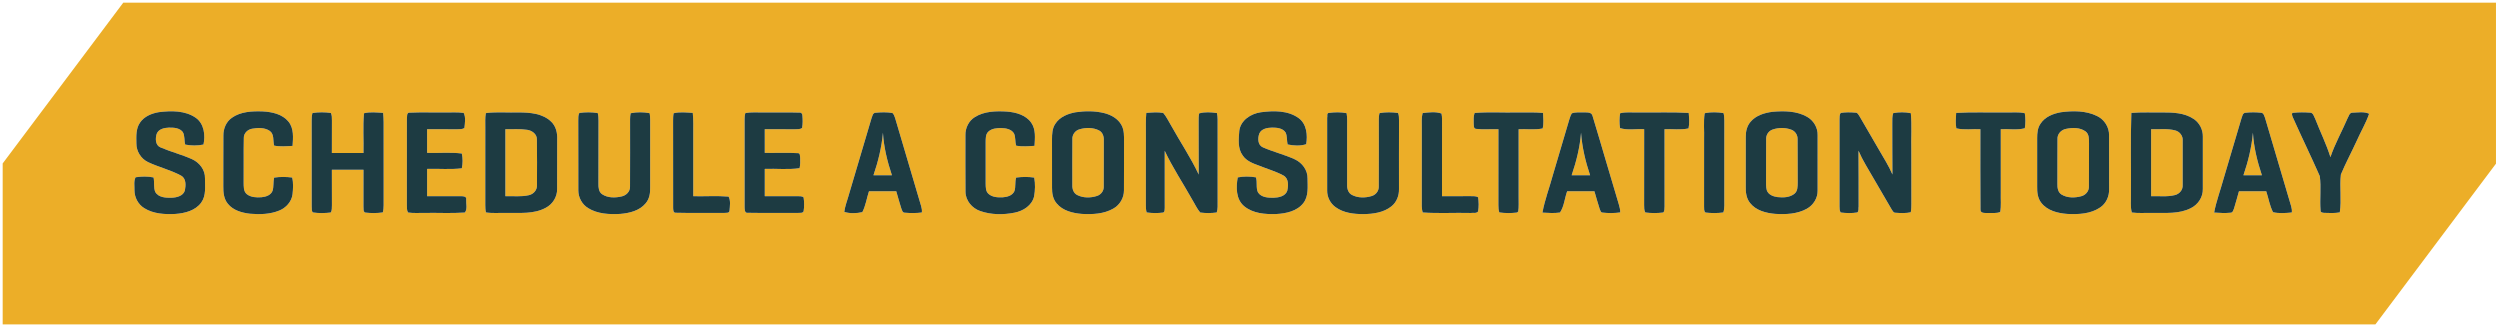 <svg xmlns="http://www.w3.org/2000/svg" width="1865pt" height="245pt" viewBox="0 0 1865 245"><g id="#ecae28ff"><path fill="#ecae28" opacity="1.00" d=" M 2.00 121.93 C 31.99 81.96 61.96 41.98 91.94 2.00 C 681.96 2.00 1271.98 2.00 1862.00 2.00 C 1862.00 42.03 1862.00 82.06 1862.00 122.08 C 1832.02 162.06 1802.03 202.03 1772.05 242.00 C 1182.03 242.00 592.02 242.00 2.00 242.00 C 2.00 201.98 2.00 161.96 2.00 121.93 M 118.49 83.68 C 113.15 84.58 107.61 86.82 104.46 91.46 C 101.30 95.98 101.68 101.79 101.76 107.03 C 101.68 112.76 105.12 118.26 110.21 120.83 C 118.29 124.69 127.17 126.71 135.05 130.98 C 138.98 133.11 138.65 138.23 137.95 141.99 C 136.76 146.20 131.84 147.38 128.01 147.52 C 123.73 147.63 118.24 147.39 115.82 143.25 C 114.43 139.81 115.32 135.96 114.55 132.38 C 110.17 131.46 105.57 131.56 101.16 132.25 C 99.64 135.23 100.43 138.79 100.32 142.01 C 100.33 147.30 103.07 152.48 107.60 155.26 C 114.48 159.58 122.98 160.01 130.87 159.60 C 137.92 159.07 145.76 157.14 150.13 151.09 C 153.94 145.85 152.86 139.01 152.91 132.93 C 153.07 126.73 148.78 121.26 143.30 118.78 C 135.67 115.34 127.49 113.30 119.80 110.00 C 115.80 108.41 115.79 103.29 116.90 99.82 C 118.28 96.24 122.52 95.33 125.95 95.20 C 129.59 95.13 134.07 95.36 136.42 98.58 C 137.98 101.41 137.31 104.83 138.17 107.87 C 142.62 108.72 147.35 108.77 151.79 107.83 C 153.31 100.88 152.28 92.28 146.04 87.88 C 138.09 82.35 127.71 82.54 118.49 83.68 M 172.97 87.88 C 168.73 90.82 166.60 95.99 166.65 101.05 C 166.54 113.70 166.67 126.36 166.59 139.01 C 166.53 143.53 166.97 148.44 170.01 152.04 C 174.01 156.99 180.55 158.77 186.61 159.45 C 193.86 160.07 201.44 159.87 208.27 157.09 C 213.33 155.06 217.51 150.51 218.22 144.98 C 218.65 140.84 218.96 136.52 217.94 132.44 C 213.50 131.89 208.93 131.80 204.50 132.51 C 203.73 135.70 204.30 139.08 203.37 142.24 C 202.17 145.62 198.31 146.86 195.06 147.15 C 191.35 147.42 187.19 147.27 184.14 144.87 C 181.51 142.74 181.82 139.04 181.76 136.01 C 181.91 124.98 181.62 113.94 181.88 102.91 C 181.79 99.38 184.74 96.61 188.05 96.02 C 192.42 95.22 197.46 95.07 201.28 97.67 C 204.73 100.22 203.53 104.99 204.50 108.63 C 209.02 109.52 213.68 109.07 218.25 108.84 C 218.66 102.77 219.33 95.83 215.22 90.77 C 210.64 85.13 202.95 83.49 196.04 83.13 C 188.19 82.85 179.62 83.18 172.97 87.88 M 727.31 87.31 C 722.66 90.13 720.05 95.57 720.21 100.94 C 720.24 114.99 720.12 129.05 720.26 143.10 C 720.32 149.72 725.24 155.43 731.37 157.47 C 739.53 160.29 748.52 160.32 756.93 158.63 C 763.33 157.36 769.84 153.26 771.42 146.55 C 772.26 141.94 772.35 137.11 771.53 132.49 C 767.08 131.82 762.50 131.87 758.06 132.47 C 756.97 135.77 757.91 139.39 756.72 142.66 C 755.23 145.94 751.32 146.97 748.04 147.20 C 744.38 147.36 740.20 147.18 737.36 144.57 C 735.26 142.67 735.36 139.62 735.29 137.03 C 735.32 126.70 735.33 116.37 735.29 106.04 C 735.37 103.39 735.16 100.27 737.25 98.26 C 739.80 95.78 743.63 95.51 747.01 95.52 C 750.44 95.63 754.53 96.33 756.45 99.55 C 757.79 102.41 757.08 105.76 758.12 108.72 C 762.62 109.47 767.22 109.10 771.75 108.79 C 772.05 103.05 772.83 96.64 769.35 91.62 C 765.32 85.77 757.85 83.76 751.13 83.24 C 743.08 82.77 734.37 82.92 727.31 87.31 M 802.43 83.75 C 796.66 84.78 790.60 87.20 787.30 92.32 C 784.96 95.73 784.80 100.00 784.80 103.99 C 784.85 116.00 784.81 128.02 784.82 140.04 C 784.77 144.14 785.47 148.51 788.25 151.72 C 792.81 157.26 800.29 159.02 807.14 159.58 C 815.05 160.02 823.51 159.64 830.55 155.59 C 835.38 152.89 838.49 147.57 838.47 142.02 C 838.61 130.00 838.43 117.98 838.54 105.96 C 838.53 101.72 838.74 97.19 836.63 93.35 C 834.07 88.54 828.96 85.72 823.85 84.41 C 816.87 82.67 809.51 82.72 802.43 83.75 M 940.52 83.76 C 933.15 84.82 925.49 89.69 924.51 97.63 C 924.06 103.74 923.18 110.71 927.06 115.96 C 929.87 120.19 934.84 121.96 939.39 123.61 C 945.32 126.03 951.58 127.75 957.23 130.80 C 961.47 132.92 961.23 138.38 960.30 142.32 C 958.86 146.47 953.87 147.42 950.03 147.54 C 945.97 147.58 940.94 147.30 938.47 143.57 C 936.75 140.07 938.12 135.94 936.91 132.30 C 932.45 131.54 927.79 131.47 923.36 132.35 C 922.03 139.60 921.95 148.67 928.16 153.83 C 934.74 159.27 943.83 159.93 952.03 159.67 C 959.38 159.29 967.64 157.57 972.37 151.40 C 976.36 146.16 975.43 139.16 975.41 132.99 C 975.51 126.89 971.43 121.46 966.05 118.93 C 958.28 115.33 949.87 113.35 942.05 109.89 C 938.16 108.16 938.18 102.99 939.47 99.57 C 941.07 96.00 945.44 95.27 948.93 95.18 C 952.51 95.18 956.95 95.53 959.07 98.87 C 960.36 101.64 959.87 104.83 960.56 107.76 C 965.02 108.71 970.03 109.01 974.42 107.57 C 975.53 100.79 974.82 92.58 968.86 88.16 C 960.78 82.26 949.99 82.50 940.52 83.76 M 1322.32 83.41 C 1316.29 84.16 1309.91 86.09 1305.89 90.91 C 1303.26 93.94 1302.31 98.03 1302.36 101.96 C 1302.35 114.30 1302.40 126.65 1302.34 138.99 C 1302.21 143.32 1302.73 147.97 1305.57 151.45 C 1310.01 157.10 1317.51 158.95 1324.34 159.55 C 1332.24 160.03 1340.67 159.70 1347.76 155.79 C 1352.71 153.11 1356.11 147.74 1355.93 142.05 C 1355.97 128.33 1355.95 114.62 1355.94 100.90 C 1356.15 95.25 1352.90 89.83 1348.01 87.10 C 1340.26 82.71 1330.94 82.67 1322.32 83.41 M 1537.40 83.74 C 1531.63 84.76 1525.57 87.15 1522.25 92.25 C 1520.06 95.37 1519.72 99.30 1519.73 103.00 C 1519.76 115.02 1519.77 127.05 1519.73 139.08 C 1519.65 143.28 1520.05 147.81 1522.77 151.23 C 1527.26 157.17 1535.08 159.03 1542.15 159.59 C 1550.49 160.02 1559.61 159.62 1566.74 154.74 C 1571.23 151.73 1573.59 146.32 1573.39 140.99 C 1573.37 127.66 1573.43 114.32 1573.36 101.00 C 1573.52 94.92 1569.85 89.19 1564.42 86.57 C 1556.11 82.45 1546.39 82.56 1537.40 83.74 M 233.11 84.32 C 232.53 86.15 232.55 88.08 232.51 89.97 C 232.58 111.33 232.55 132.68 232.53 154.03 C 232.76 155.48 232.22 157.41 233.47 158.49 C 237.83 159.15 242.35 159.05 246.73 158.53 C 247.79 156.89 247.50 154.83 247.61 152.97 C 247.55 144.19 247.58 135.41 247.57 126.62 C 255.43 126.64 263.29 126.63 271.16 126.63 C 271.17 135.76 271.15 144.88 271.14 154.01 C 271.36 155.51 270.77 157.57 272.28 158.55 C 276.67 159.09 281.19 159.10 285.57 158.46 C 286.10 156.69 286.16 154.83 286.20 153.00 C 286.15 132.34 286.18 111.68 286.18 91.02 C 286.16 88.75 286.01 86.48 285.81 84.22 C 281.08 83.96 276.19 83.32 271.55 84.51 C 270.63 94.34 271.42 104.28 271.16 114.16 C 263.29 114.16 255.43 114.16 247.57 114.16 C 247.57 106.08 247.55 98.01 247.61 89.93 C 247.54 88.04 247.71 86.03 246.84 84.28 C 242.31 83.64 237.64 83.62 233.11 84.32 M 303.54 88.98 C 303.54 110.33 303.58 131.67 303.52 153.02 C 303.62 154.85 303.38 156.86 304.39 158.51 C 308.24 159.15 312.16 158.77 316.05 158.85 C 326.28 158.62 336.56 159.27 346.77 158.55 C 348.86 155.98 347.59 151.99 347.78 148.87 C 348.27 146.58 345.72 146.35 344.10 146.37 C 335.61 146.31 327.12 146.40 318.63 146.37 C 318.63 139.58 318.63 132.79 318.63 126.00 C 327.25 125.71 335.96 126.61 344.52 125.54 C 345.27 121.94 345.29 118.12 344.51 114.53 C 335.95 113.43 327.24 114.35 318.63 114.05 C 318.63 108.16 318.63 102.27 318.62 96.38 C 326.09 96.38 333.56 96.38 341.03 96.42 C 342.84 96.35 344.80 96.50 346.43 95.53 C 346.83 91.86 347.58 87.67 345.93 84.25 C 340.96 83.53 335.93 84.03 330.93 83.90 C 322.62 84.03 314.28 83.65 305.98 84.06 C 303.04 83.58 303.81 87.14 303.54 88.98 M 363.22 84.26 L 362.45 84.44 C 361.78 87.92 362.09 91.49 362.04 95.01 C 362.06 114.35 362.07 133.69 362.03 153.03 C 362.06 154.85 362.06 156.70 362.54 158.47 C 367.66 159.27 372.88 158.69 378.04 158.84 C 387.76 158.69 398.19 159.86 407.07 155.04 C 412.23 152.40 415.71 146.87 415.61 141.04 C 415.68 128.70 415.58 116.36 415.66 104.02 C 415.89 99.28 414.78 94.20 411.22 90.82 C 404.88 84.60 395.38 83.90 386.98 83.90 C 379.07 84.12 371.10 83.43 363.22 84.26 M 432.19 84.28 C 431.24 86.01 431.46 88.05 431.39 89.95 C 431.49 107.30 431.37 124.65 431.44 142.00 C 431.41 147.30 434.22 152.47 438.76 155.24 C 445.84 159.63 454.56 160.02 462.66 159.58 C 469.53 159.01 477.05 157.24 481.64 151.68 C 484.43 148.48 485.14 144.10 485.02 139.99 C 484.99 123.33 484.98 106.66 485.03 90.00 C 485.00 88.13 484.99 86.25 484.59 84.42 C 479.96 83.60 475.09 83.52 470.48 84.47 C 470.14 85.93 470.07 87.43 470.04 88.92 C 470.01 105.65 470.15 122.38 470.00 139.11 C 470.22 142.86 467.15 145.84 463.66 146.57 C 458.88 147.67 453.32 147.73 449.12 144.86 C 446.63 143.13 446.38 139.88 446.43 137.12 C 446.48 121.42 446.41 105.73 446.48 90.03 C 446.45 88.13 446.45 86.20 445.92 84.36 C 441.40 83.62 436.72 83.63 432.19 84.28 M 502.56 84.48 C 502.16 86.28 502.14 88.14 502.13 89.98 C 502.21 111.69 502.11 133.41 502.17 155.13 C 502.26 156.39 502.15 158.77 503.99 158.71 C 516.01 159.03 528.05 158.75 540.08 158.85 C 541.60 158.62 544.14 159.28 544.23 157.02 C 544.48 153.64 545.19 149.78 543.53 146.67 C 534.78 145.94 525.95 146.58 517.17 146.38 C 517.18 130.92 517.17 115.46 517.17 100.00 C 517.15 94.74 517.36 89.47 516.81 84.23 C 512.08 83.95 507.22 83.35 502.56 84.48 M 556.08 84.33 C 555.53 85.81 555.50 87.42 555.47 88.98 C 555.50 110.68 555.50 132.39 555.47 154.09 C 555.56 155.83 555.27 159.20 557.96 158.75 C 570.33 158.98 582.71 158.76 595.08 158.86 C 596.52 158.60 598.66 159.28 599.47 157.66 C 600.06 154.24 600.00 150.67 599.47 147.24 C 598.24 146.20 596.51 146.46 595.04 146.35 C 586.86 146.36 578.69 146.38 570.51 146.38 C 570.52 139.58 570.51 132.79 570.51 126.00 C 579.15 125.65 587.92 126.72 596.48 125.45 C 597.05 122.98 597.00 120.42 596.93 117.90 C 596.70 116.51 597.12 114.05 595.00 114.25 C 586.86 113.74 578.67 114.21 570.51 114.05 C 570.51 108.16 570.52 102.27 570.50 96.38 C 578.00 96.39 585.50 96.38 593.01 96.42 C 594.80 96.31 596.83 96.60 598.36 95.43 C 598.92 92.36 598.85 89.20 598.57 86.12 C 598.55 84.62 597.53 83.77 596.06 84.01 C 587.04 83.72 578.02 84.01 569.00 83.90 C 564.70 83.98 560.34 83.56 556.08 84.33 M 650.16 88.23 C 644.42 107.72 638.62 127.19 632.84 146.67 C 631.75 150.44 630.32 154.15 629.85 158.08 C 634.10 159.41 638.99 159.21 643.30 158.25 C 645.81 153.39 646.55 147.85 648.25 142.68 C 655.04 142.69 661.82 142.69 668.61 142.68 C 669.89 146.94 670.99 151.25 672.38 155.48 C 672.95 156.74 673.21 158.76 675.02 158.67 C 679.22 159.03 683.50 159.07 687.69 158.51 C 687.92 156.89 687.59 155.28 687.15 153.73 C 680.62 131.88 674.20 109.99 667.76 88.11 C 667.29 86.76 666.85 85.32 665.79 84.31 C 661.59 83.59 657.25 83.72 653.03 84.13 C 650.99 84.29 650.83 86.75 650.16 88.23 M 855.14 84.24 C 854.65 89.49 854.85 94.77 854.83 100.04 C 854.81 117.70 854.86 135.36 854.80 153.01 C 854.81 154.84 854.86 156.71 855.42 158.47 C 859.47 159.09 863.65 159.09 867.72 158.57 C 869.14 157.97 868.70 156.25 868.89 155.04 C 868.90 140.85 868.90 126.66 868.87 112.47 C 874.77 125.05 882.54 136.63 889.30 148.75 C 891.32 152.00 892.86 155.60 895.37 158.53 C 899.42 159.12 903.61 159.06 907.67 158.51 C 908.63 155.78 908.28 152.82 908.35 149.98 C 908.28 129.66 908.32 109.34 908.34 89.02 C 908.29 87.45 908.22 85.87 907.85 84.35 C 903.48 83.71 898.85 83.37 894.57 84.60 C 894.12 86.70 894.18 88.86 894.17 90.99 C 894.27 104.07 894.14 117.14 894.25 130.22 C 888.36 117.68 880.59 106.13 873.87 94.04 C 871.85 90.79 870.31 87.19 867.79 84.28 C 863.62 83.48 859.33 83.94 855.14 84.24 M 991.25 84.25 C 989.58 84.36 990.44 86.84 990.07 87.95 C 990.04 106.00 990.03 124.06 990.07 142.11 C 989.98 146.98 992.41 151.75 996.39 154.57 C 1002.28 158.84 1009.87 159.71 1016.96 159.73 C 1024.26 159.65 1032.16 158.64 1038.03 153.90 C 1041.87 150.86 1043.75 145.91 1043.64 141.08 C 1043.65 124.06 1043.58 107.04 1043.67 90.02 C 1043.59 88.10 1043.75 86.08 1042.94 84.29 C 1038.39 83.65 1033.70 83.60 1029.17 84.36 C 1028.69 85.87 1028.61 87.46 1028.59 89.03 C 1028.57 105.71 1028.70 122.39 1028.56 139.07 C 1028.72 142.42 1026.35 145.41 1023.17 146.29 C 1018.45 147.71 1013.00 147.76 1008.56 145.43 C 1005.85 144.03 1004.85 140.89 1004.96 138.03 C 1004.92 123.70 1004.95 109.38 1004.96 95.05 C 1004.90 91.51 1005.22 87.92 1004.55 84.42 C 1000.19 83.56 995.63 83.66 991.25 84.25 M 1061.27 84.36 C 1060.34 87.83 1060.72 91.46 1060.67 95.00 C 1060.69 113.01 1060.70 131.01 1060.66 149.01 C 1060.71 152.18 1060.36 155.45 1061.37 158.51 C 1073.21 159.32 1085.14 158.58 1097.02 158.88 C 1098.80 158.60 1101.38 159.39 1102.64 157.78 C 1103.28 154.29 1103.17 150.65 1102.66 147.14 C 1100.95 146.14 1098.88 146.43 1097.01 146.33 C 1089.91 146.38 1082.82 146.37 1075.74 146.37 C 1075.76 128.58 1075.70 110.79 1075.77 93.00 C 1075.71 90.24 1075.96 87.42 1075.35 84.70 C 1070.94 83.16 1065.86 83.82 1061.27 84.36 M 1100.06 84.28 C 1099.13 86.76 1099.38 89.47 1099.38 92.07 C 1099.57 93.50 1099.08 95.65 1100.96 96.13 C 1106.55 96.76 1112.21 96.24 1117.83 96.37 C 1117.81 115.24 1117.86 134.11 1117.80 152.98 C 1117.82 154.82 1117.87 156.70 1118.48 158.47 C 1122.84 159.10 1127.34 159.09 1131.71 158.56 C 1131.94 158.36 1132.38 157.96 1132.61 157.76 C 1133.16 154.19 1132.83 150.56 1132.90 146.97 C 1132.88 130.10 1132.90 113.24 1132.89 96.38 C 1138.85 96.12 1144.93 97.04 1150.82 95.82 C 1151.74 92.04 1151.26 88.10 1151.11 84.26 C 1144.74 83.66 1138.35 83.97 1131.97 83.90 C 1121.34 84.15 1110.65 83.39 1100.06 84.28 M 1172.60 84.56 C 1171.64 86.06 1171.14 87.79 1170.62 89.47 C 1166.65 103.13 1162.54 116.75 1158.51 130.40 C 1155.97 139.82 1152.41 148.99 1150.67 158.61 C 1155.01 158.82 1159.42 159.20 1163.76 158.53 C 1166.88 153.89 1167.19 147.89 1169.10 142.68 C 1175.88 142.69 1182.65 142.69 1189.44 142.68 C 1190.77 147.01 1191.86 151.42 1193.32 155.72 C 1193.86 156.67 1193.95 158.45 1195.32 158.57 C 1199.73 159.09 1204.26 159.09 1208.67 158.46 C 1208.75 156.44 1208.20 154.47 1207.66 152.55 C 1201.01 130.64 1194.77 108.60 1188.09 86.70 C 1187.47 83.25 1183.55 84.01 1180.97 83.84 C 1178.18 83.93 1175.25 83.56 1172.60 84.56 M 1208.59 84.52 C 1208.02 88.16 1208.01 91.92 1208.56 95.57 C 1214.32 97.34 1220.59 95.99 1226.56 96.38 C 1226.52 115.25 1226.59 134.12 1226.52 153.00 C 1226.55 154.85 1226.47 156.81 1227.40 158.50 C 1231.80 159.10 1236.35 159.08 1240.77 158.53 C 1241.90 157.34 1241.61 155.57 1241.76 154.08 C 1241.72 134.85 1241.75 115.62 1241.73 96.38 C 1247.68 96.12 1253.77 97.07 1259.64 95.79 C 1260.47 92.00 1260.07 88.08 1259.78 84.25 C 1247.21 83.50 1234.59 84.09 1222.00 83.90 C 1217.53 84.07 1212.95 83.35 1208.59 84.52 M 1272.23 84.33 L 1271.66 84.70 C 1270.73 91.07 1271.49 97.56 1271.26 103.98 C 1271.25 120.67 1271.27 137.35 1271.24 154.04 C 1271.41 155.53 1270.93 157.49 1272.31 158.55 C 1276.70 159.09 1281.21 159.09 1285.60 158.49 C 1286.74 155.13 1286.23 151.50 1286.33 148.02 C 1286.30 128.69 1286.30 109.36 1286.35 90.03 C 1286.30 88.13 1286.26 86.21 1285.75 84.37 C 1281.30 83.65 1276.66 83.54 1272.23 84.33 M 1373.14 84.26 C 1372.22 85.64 1372.34 87.37 1372.29 88.95 C 1372.33 110.64 1372.32 132.33 1372.29 154.03 C 1372.37 155.54 1372.22 157.24 1373.19 158.53 C 1377.26 159.04 1381.48 159.16 1385.55 158.49 C 1386.84 157.43 1386.26 155.44 1386.53 153.98 C 1386.46 140.12 1386.60 126.26 1386.44 112.40 C 1388.03 116.06 1389.81 119.64 1391.86 123.07 C 1398.28 134.04 1404.67 145.02 1411.06 156.01 C 1411.84 157.08 1412.42 158.80 1414.06 158.71 C 1417.82 158.98 1421.70 159.18 1425.42 158.36 C 1425.88 156.27 1425.84 154.12 1425.88 152.00 C 1425.80 138.67 1425.86 125.33 1425.84 112.00 C 1425.60 102.82 1426.33 93.58 1425.48 84.44 C 1421.18 83.56 1416.65 83.61 1412.35 84.38 C 1411.50 86.83 1411.67 89.46 1411.65 92.01 C 1411.77 104.73 1411.57 117.46 1411.76 130.18 C 1409.06 123.83 1405.33 118.02 1401.90 112.06 C 1397.00 103.64 1392.08 95.22 1387.22 86.78 C 1386.40 85.62 1385.76 83.92 1384.07 84.04 C 1380.43 83.73 1376.73 83.67 1373.14 84.26 M 1459.30 84.24 C 1459.06 88.06 1458.72 91.94 1459.42 95.73 C 1465.27 97.13 1471.40 96.09 1477.38 96.38 C 1477.43 116.27 1477.25 136.16 1477.46 156.04 C 1477.09 159.38 1480.83 158.81 1483.05 158.90 C 1486.05 158.78 1489.28 159.33 1492.14 158.12 C 1493.00 153.45 1492.42 148.66 1492.57 143.94 C 1492.56 128.09 1492.58 112.23 1492.56 96.38 C 1498.52 96.05 1504.69 97.22 1510.51 95.67 C 1511.08 91.98 1511.08 88.17 1510.50 84.48 C 1505.76 83.37 1500.84 84.07 1496.03 83.90 C 1483.79 84.08 1471.52 83.52 1459.30 84.24 M 1590.00 84.24 C 1589.27 104.47 1589.89 124.74 1589.68 144.99 C 1589.84 149.49 1589.11 154.13 1590.34 158.53 C 1595.51 159.22 1600.75 158.70 1605.97 158.84 C 1615.46 158.71 1625.58 159.78 1634.33 155.28 C 1639.71 152.67 1643.48 147.02 1643.30 140.95 C 1643.34 127.96 1643.32 114.96 1643.31 101.97 C 1643.43 96.69 1640.77 91.50 1636.31 88.65 C 1629.48 84.10 1620.94 83.87 1613.02 83.89 C 1605.34 84.02 1597.65 83.60 1590.00 84.24 M 1672.17 88.22 C 1667.71 103.37 1663.20 118.51 1658.71 133.65 C 1656.44 141.97 1653.34 150.08 1651.76 158.57 C 1655.80 158.84 1659.88 159.11 1663.94 158.68 C 1665.72 158.74 1666.01 156.75 1666.59 155.46 C 1667.94 151.25 1669.00 146.94 1670.25 142.68 C 1677.03 142.69 1683.82 142.69 1690.61 142.68 C 1692.33 147.87 1693.18 153.40 1695.68 158.29 C 1700.22 159.36 1705.05 158.96 1709.68 158.51 C 1709.90 156.94 1709.60 155.36 1709.19 153.86 C 1702.65 131.97 1696.22 110.05 1689.77 88.14 C 1689.13 86.69 1688.81 84.31 1686.89 84.13 C 1682.95 83.70 1678.95 83.69 1675.03 84.13 C 1672.99 84.30 1672.81 86.75 1672.17 88.22 M 1710.46 87.54 C 1717.01 102.23 1724.10 116.69 1730.57 131.40 C 1731.73 139.85 1730.44 148.49 1731.16 156.99 C 1730.96 158.49 1732.79 158.75 1733.89 158.79 C 1737.73 158.92 1741.66 159.14 1745.48 158.43 C 1746.91 149.11 1745.23 139.54 1746.29 130.18 C 1749.84 121.66 1754.25 113.51 1758.09 105.11 C 1761.08 98.33 1764.95 91.91 1767.36 84.87 C 1763.50 83.08 1758.97 83.97 1754.86 84.07 C 1752.60 84.10 1752.22 86.78 1751.26 88.32 C 1747.10 98.01 1741.86 107.25 1738.49 117.26 C 1735.49 107.51 1730.89 98.35 1727.22 88.85 C 1726.19 87.05 1725.73 83.88 1723.10 84.03 C 1719.10 83.76 1715.06 83.71 1711.08 84.13 C 1708.96 83.92 1710.07 86.54 1710.46 87.54 Z"></path><path fill="#ecae28" opacity="1.00" d=" M 377.00 96.39 C 382.43 96.51 387.91 96.00 393.30 96.84 C 396.87 97.36 400.57 100.01 400.52 103.93 C 400.73 115.29 400.61 126.67 400.58 138.04 C 400.83 141.70 398.04 144.85 394.55 145.61 C 388.81 146.96 382.84 146.18 377.00 146.36 C 377.00 129.71 377.00 113.05 377.00 96.39 Z"></path><path fill="#ecae28" opacity="1.00" d=" M 805.35 96.44 C 810.02 95.07 815.39 95.04 819.81 97.25 C 822.66 98.66 823.63 101.96 823.44 104.93 C 823.39 116.31 823.50 127.68 823.39 139.05 C 823.60 142.33 821.33 145.26 818.26 146.21 C 813.53 147.73 808.05 147.77 803.57 145.48 C 800.84 144.11 799.82 140.95 799.95 138.07 C 799.96 126.69 799.88 115.29 799.99 103.91 C 799.76 100.49 802.08 97.35 805.35 96.44 Z"></path><path fill="#ecae28" opacity="1.00" d=" M 1322.38 96.63 C 1326.85 95.09 1331.95 95.09 1336.40 96.77 C 1339.27 97.86 1341.12 100.78 1341.00 103.85 C 1341.17 114.56 1340.96 125.29 1341.09 136.01 C 1341.05 138.98 1341.18 142.55 1338.60 144.60 C 1335.07 147.37 1330.22 147.52 1325.96 147.03 C 1322.76 146.62 1319.10 145.20 1318.00 141.88 C 1317.32 139.33 1317.51 136.67 1317.48 134.06 C 1317.59 124.04 1317.41 114.01 1317.55 103.99 C 1317.33 100.77 1319.29 97.65 1322.38 96.63 Z"></path><path fill="#ecae28" opacity="1.00" d=" M 1541.23 96.14 C 1546.07 95.13 1551.76 95.01 1555.91 98.09 C 1558.61 100.19 1558.35 103.92 1558.41 106.98 C 1558.28 117.66 1558.49 128.34 1558.32 139.02 C 1558.53 142.51 1555.94 145.53 1552.66 146.38 C 1547.87 147.70 1542.26 147.79 1537.90 145.13 C 1535.13 143.44 1534.74 139.96 1534.82 137.03 C 1534.90 125.98 1534.75 114.92 1534.88 103.88 C 1534.60 100.05 1537.59 96.83 1541.23 96.14 Z"></path><path fill="#ecae28" opacity="1.00" d=" M 1604.73 96.39 C 1610.70 96.60 1616.83 95.71 1622.68 97.28 C 1626.07 98.13 1628.57 101.35 1628.29 104.90 C 1628.33 115.94 1628.35 126.98 1628.28 138.02 C 1628.53 141.58 1625.90 144.69 1622.54 145.52 C 1616.73 147.02 1610.65 146.16 1604.74 146.37 C 1604.74 129.71 1604.74 113.05 1604.73 96.39 Z"></path><path fill="#ecae28" opacity="1.00" d=" M 658.67 98.99 C 659.34 109.86 661.94 120.45 665.38 130.76 C 660.78 130.75 656.19 130.76 651.60 130.76 C 655.11 120.45 657.73 109.86 658.67 98.99 Z"></path><path fill="#ecae28" opacity="1.00" d=" M 1179.46 98.98 C 1180.24 109.85 1182.75 120.45 1186.22 130.76 C 1181.62 130.75 1177.03 130.76 1172.44 130.75 C 1175.94 120.45 1178.62 109.86 1179.46 98.98 Z"></path><path fill="#ecae28" opacity="1.00" d=" M 1680.68 98.99 C 1681.33 109.87 1683.95 120.45 1687.38 130.76 C 1682.78 130.75 1678.18 130.76 1673.60 130.76 C 1677.11 120.45 1679.73 109.86 1680.68 98.99 Z"></path></g><g id="#1d3b42ff"><path fill="#1d3b42" opacity="1.00" d=" M 118.49 83.68 C 127.71 82.54 138.09 82.35 146.04 87.88 C 152.28 92.28 153.31 100.88 151.79 107.83 C 147.35 108.77 142.62 108.72 138.17 107.87 C 137.31 104.83 137.98 101.41 136.42 98.58 C 134.07 95.36 129.59 95.13 125.95 95.20 C 122.52 95.33 118.28 96.24 116.90 99.82 C 115.79 103.29 115.80 108.41 119.80 110.00 C 127.49 113.30 135.67 115.34 143.30 118.78 C 148.78 121.26 153.07 126.73 152.91 132.93 C 152.86 139.01 153.94 145.85 150.13 151.09 C 145.76 157.14 137.92 159.07 130.87 159.60 C 122.98 160.01 114.48 159.58 107.60 155.26 C 103.07 152.48 100.33 147.30 100.32 142.01 C 100.43 138.79 99.64 135.23 101.16 132.25 C 105.57 131.56 110.17 131.46 114.55 132.38 C 115.32 135.96 114.43 139.81 115.82 143.25 C 118.24 147.39 123.73 147.63 128.01 147.52 C 131.84 147.38 136.76 146.20 137.95 141.99 C 138.65 138.23 138.98 133.11 135.05 130.98 C 127.17 126.71 118.29 124.69 110.21 120.83 C 105.12 118.26 101.68 112.76 101.76 107.03 C 101.68 101.79 101.30 95.98 104.46 91.46 C 107.61 86.82 113.15 84.58 118.49 83.68 Z"></path><path fill="#1d3b42" opacity="1.00" d=" M 172.97 87.88 C 179.62 83.18 188.19 82.85 196.04 83.13 C 202.95 83.49 210.64 85.13 215.22 90.77 C 219.33 95.83 218.66 102.77 218.25 108.84 C 213.68 109.07 209.02 109.52 204.50 108.63 C 203.53 104.99 204.73 100.22 201.28 97.67 C 197.46 95.07 192.42 95.22 188.05 96.02 C 184.74 96.61 181.79 99.38 181.88 102.91 C 181.62 113.94 181.91 124.98 181.76 136.01 C 181.82 139.04 181.51 142.74 184.14 144.87 C 187.19 147.27 191.35 147.42 195.06 147.15 C 198.31 146.86 202.17 145.62 203.37 142.24 C 204.30 139.08 203.73 135.70 204.50 132.51 C 208.93 131.80 213.50 131.89 217.94 132.44 C 218.96 136.52 218.65 140.84 218.22 144.98 C 217.51 150.51 213.33 155.06 208.27 157.09 C 201.44 159.87 193.86 160.07 186.61 159.45 C 180.55 158.77 174.01 156.99 170.01 152.04 C 166.97 148.44 166.53 143.53 166.59 139.01 C 166.67 126.36 166.54 113.70 166.65 101.05 C 166.60 95.99 168.73 90.82 172.97 87.88 Z"></path><path fill="#1d3b42" opacity="1.00" d=" M 727.31 87.31 C 734.37 82.92 743.08 82.77 751.13 83.24 C 757.85 83.76 765.32 85.77 769.35 91.62 C 772.83 96.64 772.05 103.05 771.75 108.79 C 767.22 109.10 762.62 109.47 758.12 108.72 C 757.08 105.76 757.79 102.41 756.45 99.55 C 754.53 96.33 750.44 95.63 747.01 95.52 C 743.63 95.51 739.80 95.78 737.25 98.26 C 735.16 100.27 735.37 103.39 735.29 106.04 C 735.33 116.37 735.32 126.70 735.29 137.03 C 735.36 139.62 735.26 142.67 737.36 144.57 C 740.20 147.18 744.38 147.36 748.04 147.20 C 751.32 146.97 755.23 145.94 756.72 142.66 C 757.91 139.39 756.97 135.77 758.06 132.47 C 762.50 131.87 767.08 131.82 771.53 132.49 C 772.35 137.11 772.26 141.94 771.42 146.55 C 769.84 153.26 763.33 157.36 756.93 158.63 C 748.52 160.32 739.53 160.29 731.37 157.47 C 725.24 155.43 720.32 149.72 720.26 143.10 C 720.12 129.05 720.24 114.99 720.21 100.94 C 720.05 95.57 722.66 90.13 727.31 87.31 Z"></path><path fill="#1d3b42" opacity="1.00" d=" M 802.43 83.75 C 809.51 82.72 816.87 82.67 823.85 84.41 C 828.96 85.72 834.07 88.54 836.63 93.35 C 838.74 97.19 838.53 101.72 838.54 105.96 C 838.43 117.98 838.61 130.00 838.47 142.02 C 838.49 147.57 835.38 152.89 830.55 155.59 C 823.51 159.64 815.05 160.02 807.14 159.58 C 800.29 159.02 792.81 157.26 788.25 151.72 C 785.47 148.51 784.77 144.14 784.82 140.04 C 784.81 128.02 784.85 116.00 784.80 103.99 C 784.80 100.00 784.96 95.73 787.30 92.32 C 790.60 87.20 796.66 84.78 802.43 83.75 M 805.35 96.44 C 802.08 97.35 799.76 100.49 799.99 103.91 C 799.88 115.29 799.96 126.69 799.95 138.07 C 799.82 140.95 800.84 144.11 803.57 145.48 C 808.05 147.77 813.53 147.73 818.26 146.21 C 821.33 145.26 823.60 142.33 823.39 139.05 C 823.50 127.68 823.39 116.31 823.44 104.93 C 823.63 101.96 822.66 98.66 819.81 97.25 C 815.39 95.04 810.02 95.07 805.35 96.44 Z"></path><path fill="#1d3b42" opacity="1.00" d=" M 940.52 83.76 C 949.99 82.50 960.78 82.26 968.86 88.16 C 974.82 92.58 975.53 100.79 974.42 107.57 C 970.03 109.01 965.02 108.71 960.56 107.76 C 959.87 104.83 960.36 101.64 959.07 98.87 C 956.95 95.53 952.51 95.18 948.93 95.18 C 945.44 95.27 941.07 96.00 939.47 99.57 C 938.18 102.99 938.16 108.16 942.05 109.89 C 949.87 113.35 958.28 115.33 966.05 118.93 C 971.43 121.46 975.51 126.89 975.41 132.99 C 975.43 139.16 976.36 146.16 972.37 151.40 C 967.64 157.57 959.38 159.29 952.03 159.67 C 943.83 159.93 934.74 159.27 928.16 153.83 C 921.95 148.67 922.03 139.60 923.36 132.35 C 927.79 131.47 932.45 131.54 936.91 132.30 C 938.12 135.94 936.75 140.07 938.47 143.57 C 940.94 147.30 945.97 147.58 950.03 147.54 C 953.87 147.42 958.86 146.47 960.30 142.32 C 961.23 138.38 961.47 132.92 957.23 130.80 C 951.58 127.75 945.32 126.03 939.39 123.61 C 934.84 121.96 929.87 120.19 927.06 115.96 C 923.18 110.71 924.06 103.74 924.51 97.63 C 925.49 89.69 933.15 84.82 940.52 83.76 Z"></path><path fill="#1d3b42" opacity="1.00" d=" M 1322.32 83.41 C 1330.94 82.67 1340.26 82.71 1348.01 87.10 C 1352.90 89.83 1356.15 95.25 1355.94 100.90 C 1355.95 114.62 1355.97 128.33 1355.93 142.05 C 1356.11 147.74 1352.71 153.11 1347.76 155.79 C 1340.67 159.70 1332.24 160.03 1324.34 159.55 C 1317.51 158.95 1310.01 157.10 1305.57 151.45 C 1302.73 147.97 1302.21 143.32 1302.34 138.99 C 1302.40 126.65 1302.35 114.30 1302.36 101.96 C 1302.31 98.03 1303.26 93.94 1305.89 90.91 C 1309.91 86.09 1316.29 84.16 1322.32 83.41 M 1322.38 96.63 C 1319.29 97.65 1317.33 100.77 1317.55 103.99 C 1317.41 114.01 1317.59 124.04 1317.48 134.06 C 1317.51 136.67 1317.32 139.33 1318.00 141.88 C 1319.10 145.20 1322.76 146.62 1325.96 147.03 C 1330.22 147.52 1335.07 147.37 1338.60 144.60 C 1341.18 142.55 1341.05 138.98 1341.09 136.01 C 1340.96 125.29 1341.17 114.56 1341.00 103.85 C 1341.12 100.78 1339.27 97.86 1336.40 96.77 C 1331.95 95.09 1326.85 95.09 1322.38 96.63 Z"></path><path fill="#1d3b42" opacity="1.00" d=" M 1537.40 83.74 C 1546.39 82.56 1556.11 82.45 1564.42 86.57 C 1569.85 89.19 1573.52 94.92 1573.36 101.00 C 1573.43 114.32 1573.37 127.66 1573.39 140.99 C 1573.59 146.32 1571.23 151.73 1566.74 154.74 C 1559.61 159.62 1550.49 160.02 1542.15 159.59 C 1535.08 159.03 1527.26 157.17 1522.77 151.23 C 1520.05 147.81 1519.65 143.28 1519.73 139.08 C 1519.77 127.05 1519.76 115.02 1519.73 103.00 C 1519.72 99.30 1520.06 95.37 1522.25 92.25 C 1525.57 87.15 1531.63 84.76 1537.40 83.74 M 1541.23 96.14 C 1537.59 96.83 1534.60 100.05 1534.88 103.88 C 1534.75 114.92 1534.90 125.98 1534.82 137.03 C 1534.74 139.96 1535.13 143.44 1537.90 145.13 C 1542.26 147.79 1547.87 147.70 1552.66 146.38 C 1555.94 145.53 1558.53 142.51 1558.32 139.02 C 1558.49 128.34 1558.28 117.66 1558.41 106.98 C 1558.35 103.92 1558.61 100.19 1555.91 98.09 C 1551.76 95.01 1546.07 95.13 1541.23 96.14 Z"></path><path fill="#1d3b42" opacity="1.00" d=" M 233.11 84.32 C 237.64 83.62 242.31 83.64 246.84 84.28 C 247.71 86.03 247.54 88.04 247.61 89.93 C 247.55 98.01 247.57 106.08 247.57 114.16 C 255.43 114.16 263.29 114.16 271.16 114.16 C 271.42 104.28 270.63 94.34 271.55 84.51 C 276.19 83.32 281.08 83.96 285.81 84.22 C 286.01 86.48 286.16 88.75 286.18 91.02 C 286.18 111.68 286.15 132.34 286.20 153.00 C 286.16 154.83 286.10 156.69 285.57 158.46 C 281.19 159.10 276.67 159.09 272.28 158.55 C 270.77 157.57 271.36 155.51 271.14 154.01 C 271.15 144.88 271.17 135.76 271.16 126.63 C 263.29 126.63 255.43 126.64 247.57 126.62 C 247.58 135.41 247.55 144.19 247.61 152.97 C 247.50 154.83 247.79 156.89 246.73 158.53 C 242.35 159.05 237.83 159.15 233.47 158.49 C 232.22 157.41 232.76 155.48 232.53 154.03 C 232.55 132.68 232.58 111.33 232.51 89.97 C 232.55 88.08 232.53 86.15 233.11 84.32 Z"></path><path fill="#1d3b42" opacity="1.00" d=" M 303.54 88.98 C 303.81 87.14 303.04 83.58 305.98 84.06 C 314.28 83.65 322.62 84.03 330.93 83.90 C 335.93 84.03 340.96 83.53 345.93 84.25 C 347.58 87.67 346.83 91.86 346.43 95.53 C 344.80 96.50 342.84 96.35 341.03 96.42 C 333.56 96.38 326.09 96.38 318.62 96.38 C 318.63 102.27 318.63 108.16 318.63 114.05 C 327.24 114.35 335.95 113.43 344.51 114.53 C 345.29 118.12 345.27 121.94 344.52 125.54 C 335.96 126.61 327.25 125.71 318.63 126.00 C 318.63 132.79 318.63 139.58 318.63 146.37 C 327.12 146.40 335.61 146.31 344.10 146.37 C 345.72 146.35 348.27 146.58 347.78 148.87 C 347.59 151.99 348.86 155.98 346.77 158.55 C 336.56 159.27 326.28 158.62 316.05 158.85 C 312.16 158.77 308.24 159.15 304.39 158.51 C 303.38 156.86 303.62 154.85 303.52 153.02 C 303.58 131.67 303.54 110.33 303.54 88.98 Z"></path><path fill="#1d3b42" opacity="1.00" d=" M 363.22 84.26 C 371.10 83.43 379.07 84.12 386.98 83.90 C 395.38 83.90 404.88 84.60 411.22 90.82 C 414.78 94.20 415.89 99.28 415.66 104.02 C 415.58 116.36 415.68 128.70 415.61 141.04 C 415.71 146.87 412.23 152.40 407.07 155.04 C 398.19 159.86 387.76 158.69 378.04 158.84 C 372.88 158.69 367.66 159.27 362.54 158.47 C 362.06 156.70 362.06 154.85 362.03 153.03 C 362.07 133.69 362.06 114.35 362.04 95.01 C 362.09 91.49 361.78 87.92 362.45 84.44 L 363.22 84.26 M 377.00 96.39 C 377.00 113.05 377.00 129.71 377.00 146.36 C 382.84 146.18 388.81 146.96 394.55 145.61 C 398.04 144.85 400.83 141.70 400.58 138.04 C 400.61 126.67 400.73 115.29 400.52 103.93 C 400.57 100.01 396.87 97.36 393.30 96.84 C 387.91 96.00 382.43 96.51 377.00 96.39 Z"></path><path fill="#1d3b42" opacity="1.00" d=" M 432.19 84.28 C 436.72 83.63 441.40 83.62 445.92 84.36 C 446.45 86.20 446.45 88.13 446.48 90.03 C 446.41 105.73 446.48 121.42 446.43 137.12 C 446.38 139.88 446.63 143.13 449.12 144.86 C 453.32 147.73 458.88 147.67 463.66 146.57 C 467.15 145.84 470.22 142.86 470.00 139.11 C 470.15 122.38 470.01 105.65 470.04 88.92 C 470.07 87.43 470.14 85.93 470.48 84.47 C 475.09 83.52 479.96 83.60 484.59 84.42 C 484.99 86.25 485.00 88.13 485.03 90.00 C 484.98 106.66 484.99 123.33 485.02 139.99 C 485.14 144.10 484.43 148.48 481.64 151.68 C 477.05 157.24 469.53 159.01 462.66 159.58 C 454.56 160.02 445.84 159.63 438.76 155.24 C 434.22 152.47 431.41 147.30 431.44 142.00 C 431.37 124.65 431.49 107.30 431.39 89.95 C 431.46 88.05 431.24 86.01 432.19 84.28 Z"></path><path fill="#1d3b42" opacity="1.00" d=" M 502.56 84.48 C 507.22 83.35 512.08 83.95 516.81 84.23 C 517.36 89.47 517.15 94.74 517.17 100.00 C 517.17 115.46 517.18 130.92 517.17 146.38 C 525.95 146.58 534.78 145.94 543.53 146.67 C 545.19 149.78 544.48 153.64 544.23 157.02 C 544.14 159.28 541.60 158.62 540.08 158.85 C 528.05 158.75 516.01 159.03 503.99 158.71 C 502.15 158.77 502.26 156.39 502.17 155.13 C 502.11 133.41 502.21 111.69 502.13 89.98 C 502.14 88.14 502.16 86.28 502.56 84.48 Z"></path><path fill="#1d3b42" opacity="1.00" d=" M 556.08 84.33 C 560.34 83.56 564.70 83.98 569.00 83.90 C 578.02 84.01 587.04 83.72 596.06 84.01 C 597.53 83.77 598.55 84.62 598.57 86.12 C 598.85 89.20 598.92 92.36 598.36 95.43 C 596.83 96.60 594.80 96.31 593.01 96.42 C 585.50 96.38 578.00 96.39 570.50 96.38 C 570.52 102.27 570.51 108.16 570.51 114.05 C 578.67 114.21 586.86 113.74 595.00 114.25 C 597.12 114.05 596.70 116.51 596.93 117.90 C 597.00 120.42 597.05 122.98 596.48 125.45 C 587.92 126.72 579.15 125.65 570.51 126.00 C 570.51 132.79 570.52 139.58 570.51 146.38 C 578.69 146.38 586.86 146.36 595.04 146.35 C 596.51 146.46 598.24 146.20 599.47 147.24 C 600.00 150.67 600.06 154.24 599.47 157.66 C 598.66 159.28 596.52 158.60 595.08 158.86 C 582.71 158.76 570.33 158.98 557.96 158.75 C 555.27 159.20 555.56 155.83 555.47 154.09 C 555.50 132.39 555.50 110.68 555.47 88.98 C 555.50 87.42 555.53 85.81 556.08 84.33 Z"></path><path fill="#1d3b42" opacity="1.00" d=" M 650.16 88.23 C 650.83 86.75 650.99 84.29 653.03 84.13 C 657.25 83.72 661.59 83.59 665.79 84.31 C 666.85 85.32 667.29 86.76 667.76 88.11 C 674.20 109.99 680.62 131.88 687.15 153.73 C 687.59 155.28 687.92 156.89 687.69 158.51 C 683.50 159.07 679.22 159.03 675.02 158.67 C 673.21 158.76 672.95 156.74 672.38 155.48 C 670.99 151.25 669.89 146.94 668.61 142.68 C 661.82 142.69 655.04 142.69 648.25 142.68 C 646.55 147.85 645.81 153.39 643.30 158.25 C 638.99 159.21 634.10 159.41 629.85 158.08 C 630.32 154.15 631.75 150.44 632.84 146.67 C 638.62 127.19 644.42 107.72 650.16 88.23 M 658.67 98.99 C 657.73 109.86 655.11 120.45 651.60 130.76 C 656.19 130.76 660.78 130.75 665.38 130.76 C 661.94 120.45 659.34 109.86 658.67 98.99 Z"></path><path fill="#1d3b42" opacity="1.00" d=" M 855.14 84.24 C 859.33 83.94 863.62 83.48 867.79 84.28 C 870.31 87.19 871.85 90.79 873.87 94.04 C 880.59 106.13 888.36 117.68 894.25 130.22 C 894.14 117.14 894.27 104.07 894.17 90.99 C 894.18 88.86 894.12 86.70 894.57 84.60 C 898.85 83.37 903.48 83.71 907.85 84.35 C 908.22 85.87 908.29 87.45 908.34 89.02 C 908.32 109.34 908.28 129.66 908.35 149.98 C 908.28 152.82 908.63 155.78 907.67 158.51 C 903.61 159.06 899.42 159.12 895.37 158.53 C 892.86 155.60 891.32 152.00 889.30 148.75 C 882.54 136.63 874.77 125.05 868.87 112.47 C 868.90 126.66 868.90 140.85 868.89 155.04 C 868.70 156.25 869.14 157.97 867.72 158.57 C 863.65 159.09 859.47 159.09 855.42 158.47 C 854.86 156.71 854.81 154.84 854.80 153.01 C 854.86 135.36 854.81 117.70 854.83 100.04 C 854.85 94.77 854.65 89.49 855.14 84.24 Z"></path><path fill="#1d3b42" opacity="1.00" d=" M 991.25 84.25 C 995.63 83.66 1000.19 83.56 1004.55 84.42 C 1005.22 87.92 1004.90 91.51 1004.96 95.05 C 1004.95 109.38 1004.92 123.70 1004.96 138.03 C 1004.85 140.89 1005.85 144.03 1008.56 145.43 C 1013.00 147.76 1018.45 147.71 1023.17 146.29 C 1026.35 145.41 1028.72 142.42 1028.56 139.07 C 1028.70 122.39 1028.57 105.71 1028.59 89.03 C 1028.61 87.46 1028.69 85.87 1029.17 84.36 C 1033.70 83.60 1038.39 83.65 1042.94 84.29 C 1043.75 86.08 1043.59 88.10 1043.67 90.02 C 1043.58 107.04 1043.65 124.06 1043.64 141.08 C 1043.75 145.91 1041.87 150.86 1038.03 153.90 C 1032.16 158.64 1024.26 159.65 1016.96 159.73 C 1009.87 159.71 1002.28 158.84 996.39 154.57 C 992.41 151.75 989.98 146.98 990.07 142.11 C 990.03 124.06 990.04 106.00 990.07 87.95 C 990.44 86.84 989.58 84.36 991.25 84.25 Z"></path><path fill="#1d3b42" opacity="1.00" d=" M 1061.27 84.36 C 1065.86 83.82 1070.94 83.16 1075.35 84.70 C 1075.96 87.42 1075.71 90.24 1075.77 93.00 C 1075.70 110.79 1075.76 128.58 1075.74 146.37 C 1082.82 146.37 1089.91 146.38 1097.01 146.33 C 1098.88 146.43 1100.95 146.14 1102.66 147.14 C 1103.17 150.65 1103.28 154.29 1102.64 157.78 C 1101.38 159.39 1098.80 158.60 1097.02 158.88 C 1085.14 158.58 1073.21 159.32 1061.37 158.51 C 1060.36 155.45 1060.71 152.18 1060.66 149.01 C 1060.70 131.01 1060.69 113.01 1060.67 95.00 C 1060.72 91.46 1060.34 87.83 1061.27 84.36 Z"></path><path fill="#1d3b42" opacity="1.00" d=" M 1100.06 84.28 C 1110.65 83.39 1121.34 84.15 1131.97 83.90 C 1138.35 83.97 1144.74 83.66 1151.11 84.26 C 1151.26 88.10 1151.74 92.04 1150.82 95.82 C 1144.93 97.04 1138.85 96.12 1132.89 96.38 C 1132.90 113.24 1132.88 130.10 1132.90 146.97 C 1132.83 150.56 1133.16 154.19 1132.61 157.76 C 1132.38 157.96 1131.94 158.36 1131.71 158.56 C 1127.34 159.09 1122.84 159.10 1118.48 158.47 C 1117.87 156.70 1117.82 154.82 1117.80 152.98 C 1117.86 134.11 1117.81 115.24 1117.83 96.37 C 1112.21 96.24 1106.55 96.76 1100.96 96.13 C 1099.08 95.65 1099.57 93.50 1099.38 92.07 C 1099.38 89.47 1099.13 86.76 1100.06 84.28 Z"></path><path fill="#1d3b42" opacity="1.00" d=" M 1172.60 84.56 C 1175.25 83.56 1178.18 83.93 1180.97 83.84 C 1183.55 84.01 1187.47 83.25 1188.09 86.70 C 1194.77 108.60 1201.01 130.64 1207.66 152.55 C 1208.20 154.47 1208.75 156.44 1208.67 158.46 C 1204.26 159.09 1199.73 159.09 1195.32 158.57 C 1193.95 158.45 1193.86 156.67 1193.32 155.72 C 1191.86 151.42 1190.77 147.01 1189.44 142.68 C 1182.65 142.69 1175.88 142.69 1169.10 142.68 C 1167.19 147.89 1166.88 153.89 1163.76 158.53 C 1159.42 159.20 1155.01 158.82 1150.67 158.61 C 1152.41 148.99 1155.97 139.82 1158.51 130.40 C 1162.54 116.75 1166.65 103.13 1170.62 89.47 C 1171.14 87.79 1171.64 86.06 1172.60 84.56 M 1179.46 98.98 C 1178.62 109.86 1175.94 120.45 1172.44 130.75 C 1177.03 130.76 1181.62 130.75 1186.22 130.76 C 1182.75 120.45 1180.24 109.85 1179.46 98.98 Z"></path><path fill="#1d3b42" opacity="1.00" d=" M 1208.59 84.52 C 1212.95 83.35 1217.53 84.07 1222.00 83.90 C 1234.59 84.09 1247.21 83.50 1259.78 84.25 C 1260.07 88.08 1260.47 92.00 1259.64 95.79 C 1253.77 97.07 1247.68 96.12 1241.73 96.38 C 1241.75 115.62 1241.72 134.85 1241.76 154.08 C 1241.61 155.57 1241.90 157.34 1240.77 158.53 C 1236.35 159.08 1231.80 159.10 1227.40 158.50 C 1226.47 156.81 1226.55 154.85 1226.52 153.00 C 1226.59 134.12 1226.52 115.25 1226.56 96.38 C 1220.59 95.99 1214.32 97.34 1208.56 95.57 C 1208.01 91.92 1208.02 88.16 1208.59 84.52 Z"></path><path fill="#1d3b42" opacity="1.00" d=" M 1272.23 84.33 C 1276.66 83.54 1281.30 83.65 1285.75 84.37 C 1286.26 86.21 1286.30 88.13 1286.35 90.03 C 1286.30 109.36 1286.30 128.69 1286.33 148.02 C 1286.23 151.50 1286.74 155.13 1285.60 158.49 C 1281.21 159.09 1276.70 159.09 1272.31 158.55 C 1270.93 157.49 1271.41 155.53 1271.24 154.04 C 1271.27 137.35 1271.25 120.67 1271.26 103.98 C 1271.49 97.56 1270.73 91.07 1271.66 84.70 L 1272.23 84.33 Z"></path><path fill="#1d3b42" opacity="1.00" d=" M 1373.14 84.26 C 1376.73 83.67 1380.43 83.73 1384.07 84.04 C 1385.76 83.92 1386.40 85.62 1387.22 86.78 C 1392.08 95.22 1397.00 103.64 1401.90 112.06 C 1405.33 118.02 1409.06 123.83 1411.76 130.18 C 1411.57 117.46 1411.77 104.73 1411.65 92.01 C 1411.67 89.46 1411.50 86.83 1412.35 84.38 C 1416.65 83.61 1421.18 83.56 1425.48 84.44 C 1426.33 93.58 1425.60 102.82 1425.84 112.00 C 1425.86 125.33 1425.80 138.67 1425.88 152.00 C 1425.84 154.12 1425.88 156.27 1425.42 158.36 C 1421.70 159.18 1417.82 158.98 1414.06 158.71 C 1412.42 158.80 1411.84 157.08 1411.06 156.01 C 1404.67 145.02 1398.28 134.04 1391.86 123.07 C 1389.81 119.64 1388.03 116.06 1386.44 112.40 C 1386.60 126.26 1386.46 140.12 1386.53 153.98 C 1386.26 155.44 1386.84 157.43 1385.55 158.49 C 1381.48 159.16 1377.26 159.04 1373.19 158.53 C 1372.22 157.24 1372.37 155.54 1372.29 154.03 C 1372.32 132.33 1372.33 110.64 1372.29 88.95 C 1372.34 87.37 1372.22 85.64 1373.14 84.26 Z"></path><path fill="#1d3b42" opacity="1.00" d=" M 1459.30 84.24 C 1471.52 83.52 1483.79 84.08 1496.03 83.90 C 1500.84 84.07 1505.76 83.37 1510.50 84.48 C 1511.08 88.17 1511.08 91.98 1510.51 95.67 C 1504.69 97.22 1498.52 96.05 1492.56 96.38 C 1492.58 112.23 1492.56 128.09 1492.57 143.94 C 1492.42 148.66 1493.00 153.45 1492.14 158.12 C 1489.28 159.33 1486.05 158.78 1483.05 158.90 C 1480.83 158.81 1477.09 159.38 1477.46 156.04 C 1477.25 136.16 1477.43 116.27 1477.38 96.38 C 1471.40 96.09 1465.27 97.13 1459.42 95.73 C 1458.72 91.94 1459.06 88.06 1459.30 84.24 Z"></path><path fill="#1d3b42" opacity="1.00" d=" M 1590.00 84.24 C 1597.65 83.60 1605.34 84.02 1613.02 83.89 C 1620.94 83.87 1629.48 84.10 1636.31 88.65 C 1640.77 91.50 1643.43 96.69 1643.31 101.97 C 1643.32 114.96 1643.34 127.96 1643.30 140.95 C 1643.48 147.02 1639.71 152.67 1634.33 155.28 C 1625.58 159.78 1615.46 158.71 1605.97 158.84 C 1600.75 158.70 1595.51 159.22 1590.34 158.53 C 1589.11 154.13 1589.84 149.49 1589.68 144.99 C 1589.89 124.74 1589.27 104.47 1590.00 84.24 M 1604.73 96.39 C 1604.74 113.05 1604.74 129.71 1604.74 146.37 C 1610.65 146.16 1616.73 147.02 1622.54 145.52 C 1625.90 144.69 1628.53 141.58 1628.28 138.02 C 1628.35 126.98 1628.33 115.94 1628.29 104.90 C 1628.57 101.35 1626.07 98.13 1622.68 97.28 C 1616.83 95.71 1610.70 96.60 1604.73 96.39 Z"></path><path fill="#1d3b42" opacity="1.00" d=" M 1672.17 88.22 C 1672.81 86.75 1672.99 84.30 1675.03 84.13 C 1678.95 83.69 1682.95 83.70 1686.89 84.13 C 1688.81 84.31 1689.13 86.69 1689.77 88.14 C 1696.22 110.05 1702.65 131.97 1709.19 153.86 C 1709.60 155.36 1709.90 156.94 1709.68 158.51 C 1705.05 158.96 1700.22 159.36 1695.68 158.29 C 1693.18 153.40 1692.33 147.87 1690.61 142.68 C 1683.82 142.69 1677.03 142.69 1670.25 142.68 C 1669.00 146.94 1667.94 151.25 1666.59 155.46 C 1666.01 156.75 1665.72 158.74 1663.94 158.68 C 1659.88 159.11 1655.80 158.84 1651.76 158.57 C 1653.34 150.08 1656.44 141.97 1658.71 133.65 C 1663.20 118.51 1667.71 103.37 1672.17 88.22 M 1680.68 98.99 C 1679.73 109.86 1677.11 120.45 1673.60 130.76 C 1678.18 130.76 1682.78 130.75 1687.38 130.76 C 1683.95 120.45 1681.33 109.87 1680.68 98.99 Z"></path><path fill="#1d3b42" opacity="1.00" d=" M 1710.46 87.54 C 1710.07 86.54 1708.96 83.92 1711.08 84.13 C 1715.06 83.71 1719.10 83.76 1723.10 84.03 C 1725.73 83.88 1726.19 87.05 1727.22 88.85 C 1730.89 98.35 1735.49 107.51 1738.49 117.26 C 1741.86 107.25 1747.10 98.01 1751.26 88.32 C 1752.22 86.78 1752.60 84.10 1754.86 84.07 C 1758.97 83.97 1763.50 83.08 1767.36 84.87 C 1764.95 91.91 1761.08 98.33 1758.09 105.11 C 1754.25 113.51 1749.84 121.66 1746.29 130.18 C 1745.23 139.54 1746.91 149.11 1745.48 158.43 C 1741.66 159.14 1737.73 158.92 1733.89 158.79 C 1732.79 158.75 1730.96 158.49 1731.16 156.99 C 1730.44 148.49 1731.73 139.85 1730.57 131.40 C 1724.10 116.69 1717.01 102.23 1710.46 87.54 Z"></path></g></svg>
